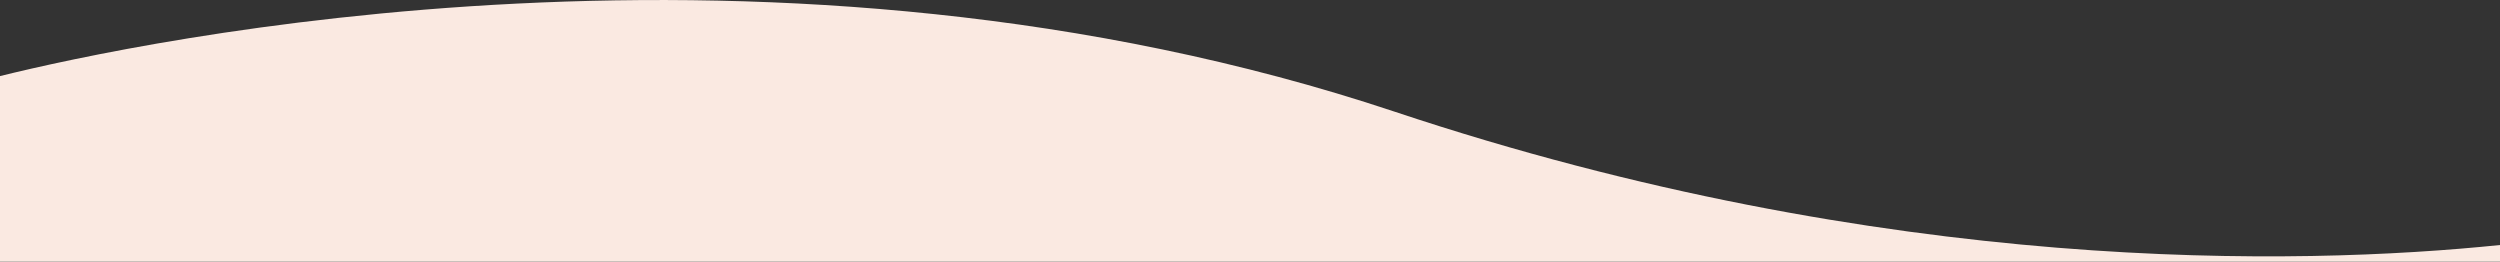 <svg id="Capa_2" data-name="Capa 2" xmlns="http://www.w3.org/2000/svg" viewBox="0 0 2559 267.7"><rect x="0" y="0" width="2559" height="267.7" fill="#333333" stroke="none"/><defs><style>.cls-1{fill:#fae9e1;}</style></defs><path class="cls-1" d="M2559,267.7V250.8c-205.33,21.1-626.79,31.74-1131.5-136.5C793.45-97,142.2,42.72,0,77.89V267.7Z" transform="translate(0 0)"/></svg>